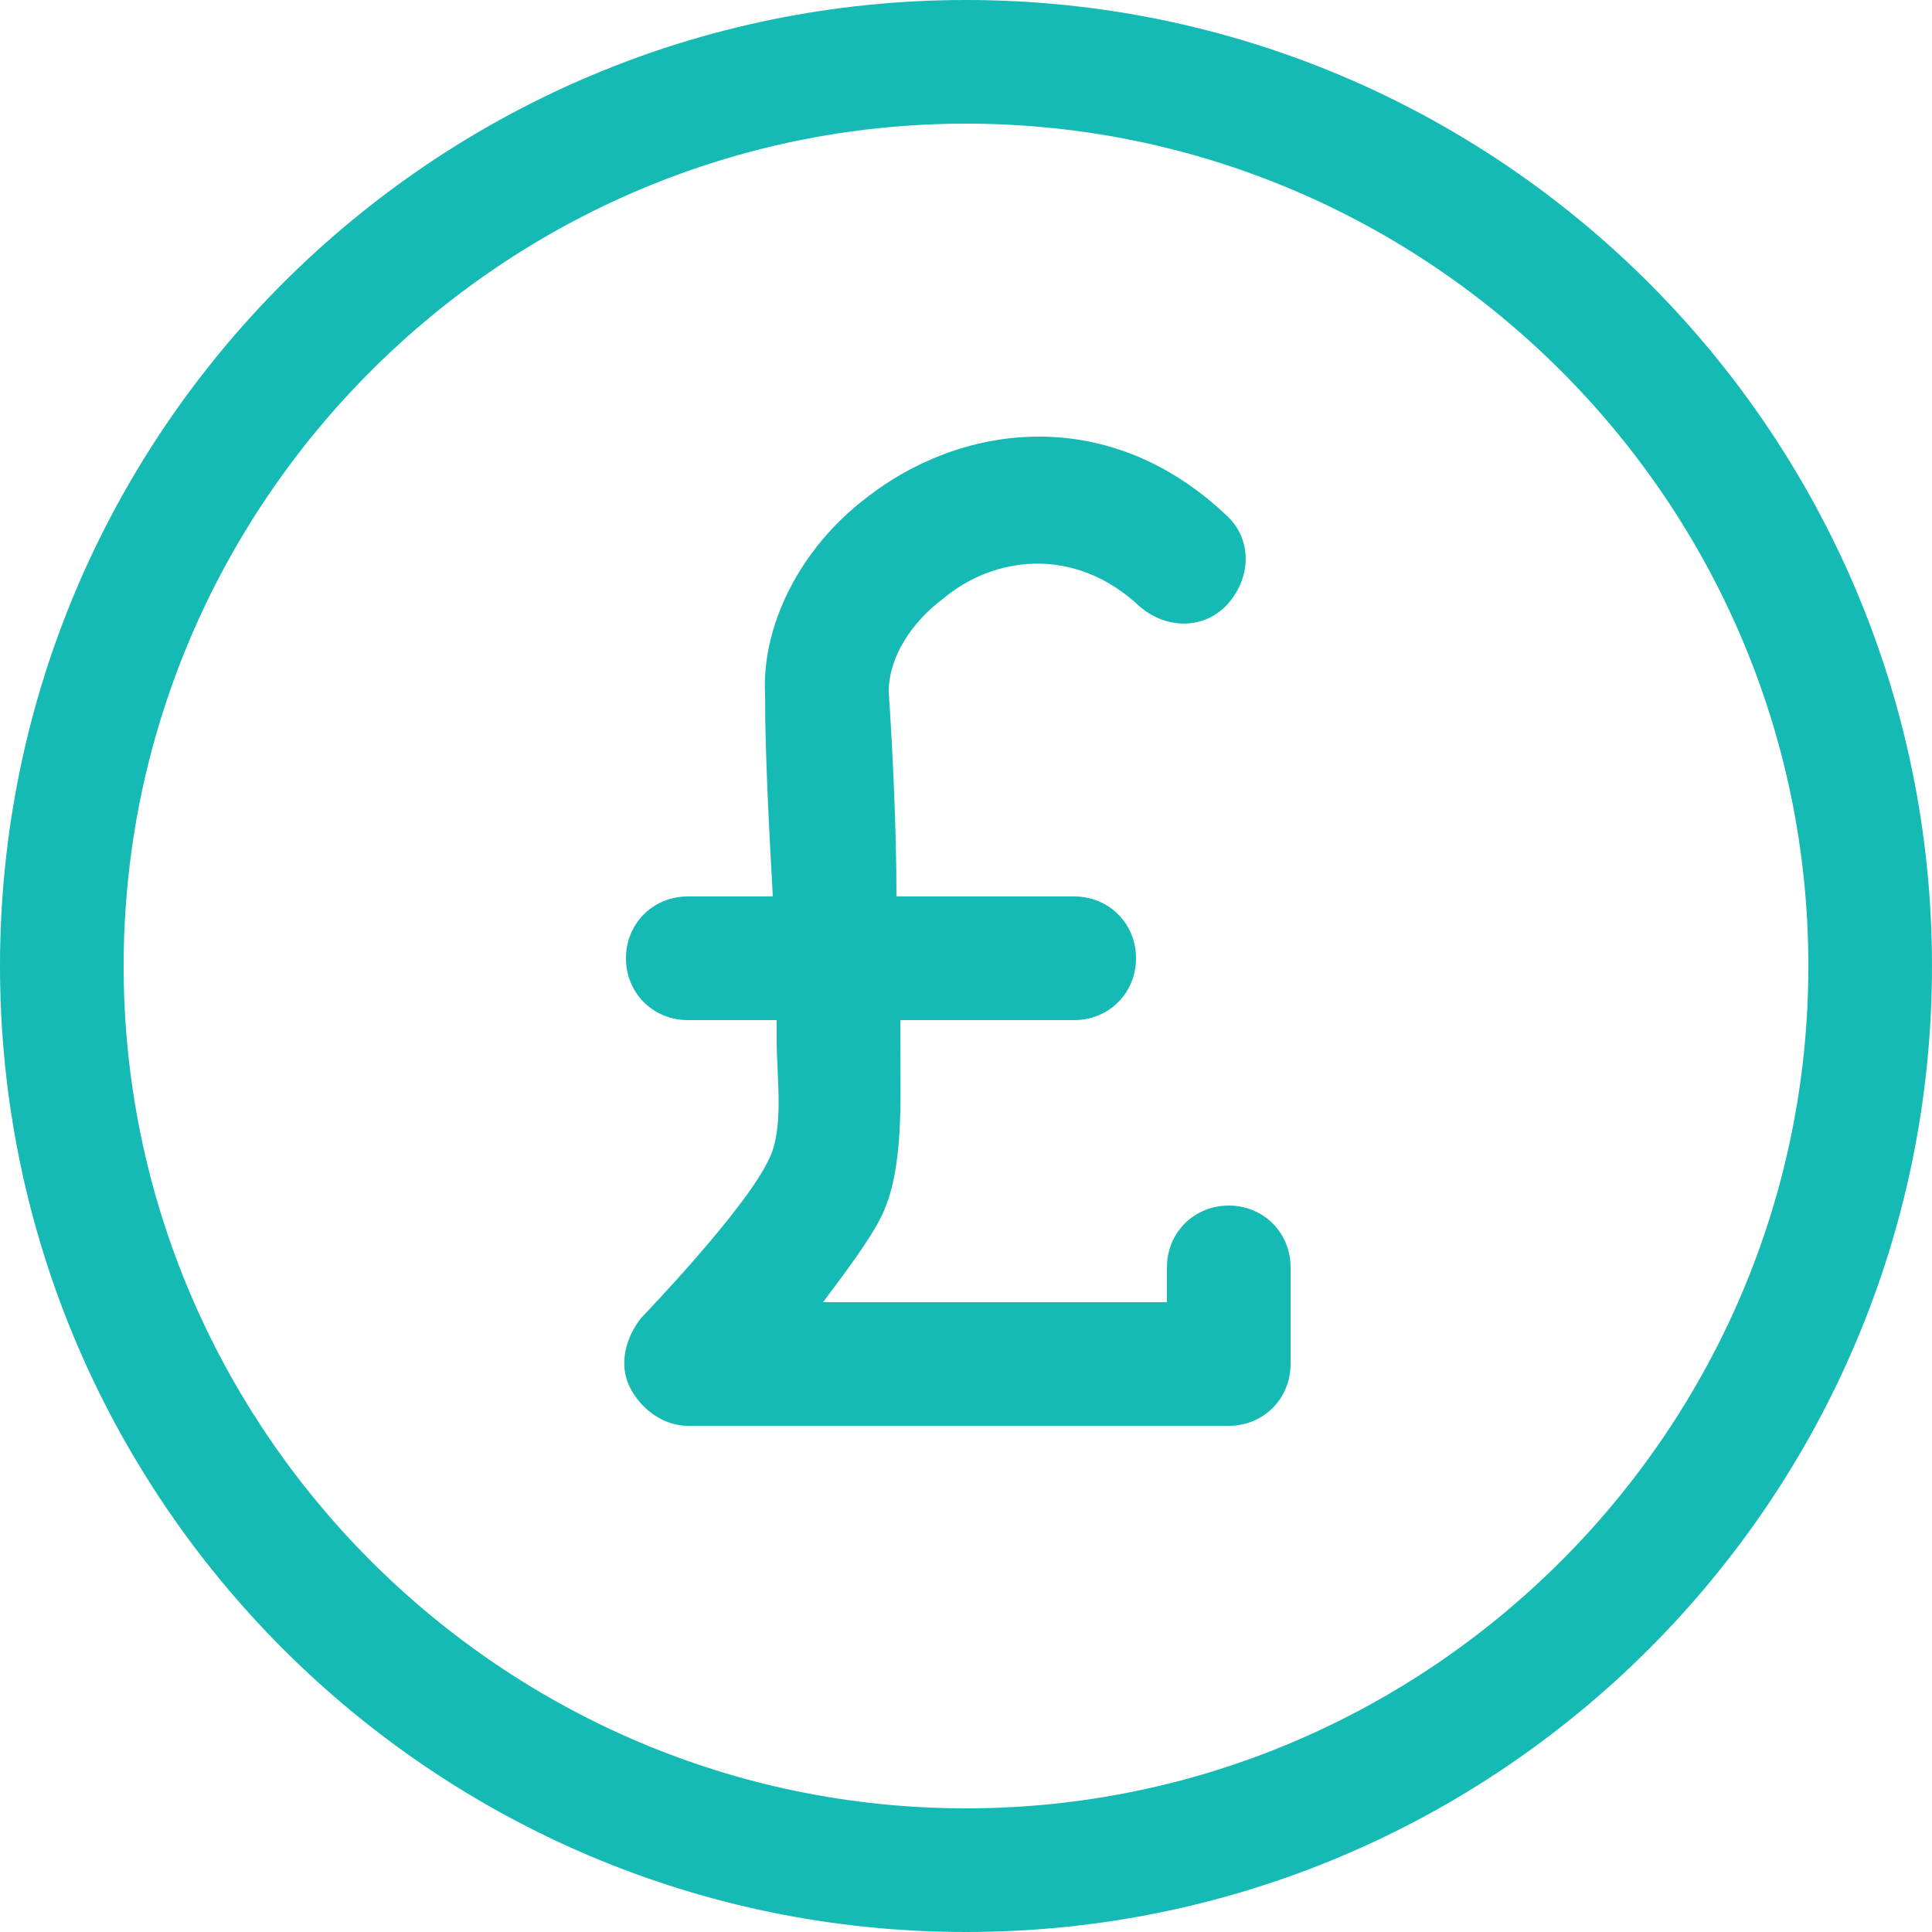 <?xml version="1.0" encoding="utf-8"?>
<!-- Generator: Adobe Illustrator 28.0.0, SVG Export Plug-In . SVG Version: 6.00 Build 0)  -->
<svg version="1.1" id="Layer_1" xmlns:serif="http://www.serif.com/"
	 xmlns="http://www.w3.org/2000/svg" xmlns:xlink="http://www.w3.org/1999/xlink" x="0px" y="0px" viewBox="0 0 50 50"
	 style="enable-background:new 0 0 50 50;" xml:space="preserve">
<style type="text/css">
	.st0{fill-rule:evenodd;clip-rule:evenodd;fill:#16BAB4;}
</style>
<path class="st0" d="M25,0c13.8,0,25,11.2,25,25S38.8,50,25,50S0,38.8,0,25S11.2,0,25,0z M25,3.2C13,3.2,3.2,13,3.2,25
	S13,46.8,25,46.8S46.8,37,46.8,25S37,3.2,25,3.2z M23.3,26.5c0,0.2,0,0.4,0,0.5c0,1.5,0.1,3.3-0.5,4.5c-0.3,0.6-0.9,1.4-1.5,2.2h8.9
	v-0.9c0-0.9,0.7-1.6,1.6-1.6s1.6,0.7,1.6,1.6v2.5c0,0.9-0.7,1.6-1.6,1.6h-14c-0.6,0-1.2-0.4-1.5-1c-0.3-0.6-0.1-1.3,0.3-1.8
	c0,0,2.7-2.8,3.3-4.1c0.4-0.8,0.2-2.1,0.2-3.1c0-0.2,0-0.3,0-0.5h-2.3c-0.9,0-1.6-0.7-1.6-1.6c0-0.9,0.7-1.6,1.6-1.6H20
	c-0.1-1.8-0.2-3.7-0.2-5.2c-0.1-1.8,0.9-3.8,2.6-5.1c2.4-1.9,6.2-2.5,9.3,0.4c0.7,0.6,0.7,1.6,0.1,2.3c-0.6,0.7-1.6,0.7-2.3,0.1
	c-1.7-1.6-3.8-1.3-5.1-0.2c-0.8,0.6-1.4,1.5-1.4,2.4c0.1,1.5,0.2,3.5,0.2,5.3h4.6c0.9,0,1.6,0.7,1.6,1.6c0,0.9-0.7,1.6-1.6,1.6H23.3
	L23.3,26.5z"/>
</svg>
